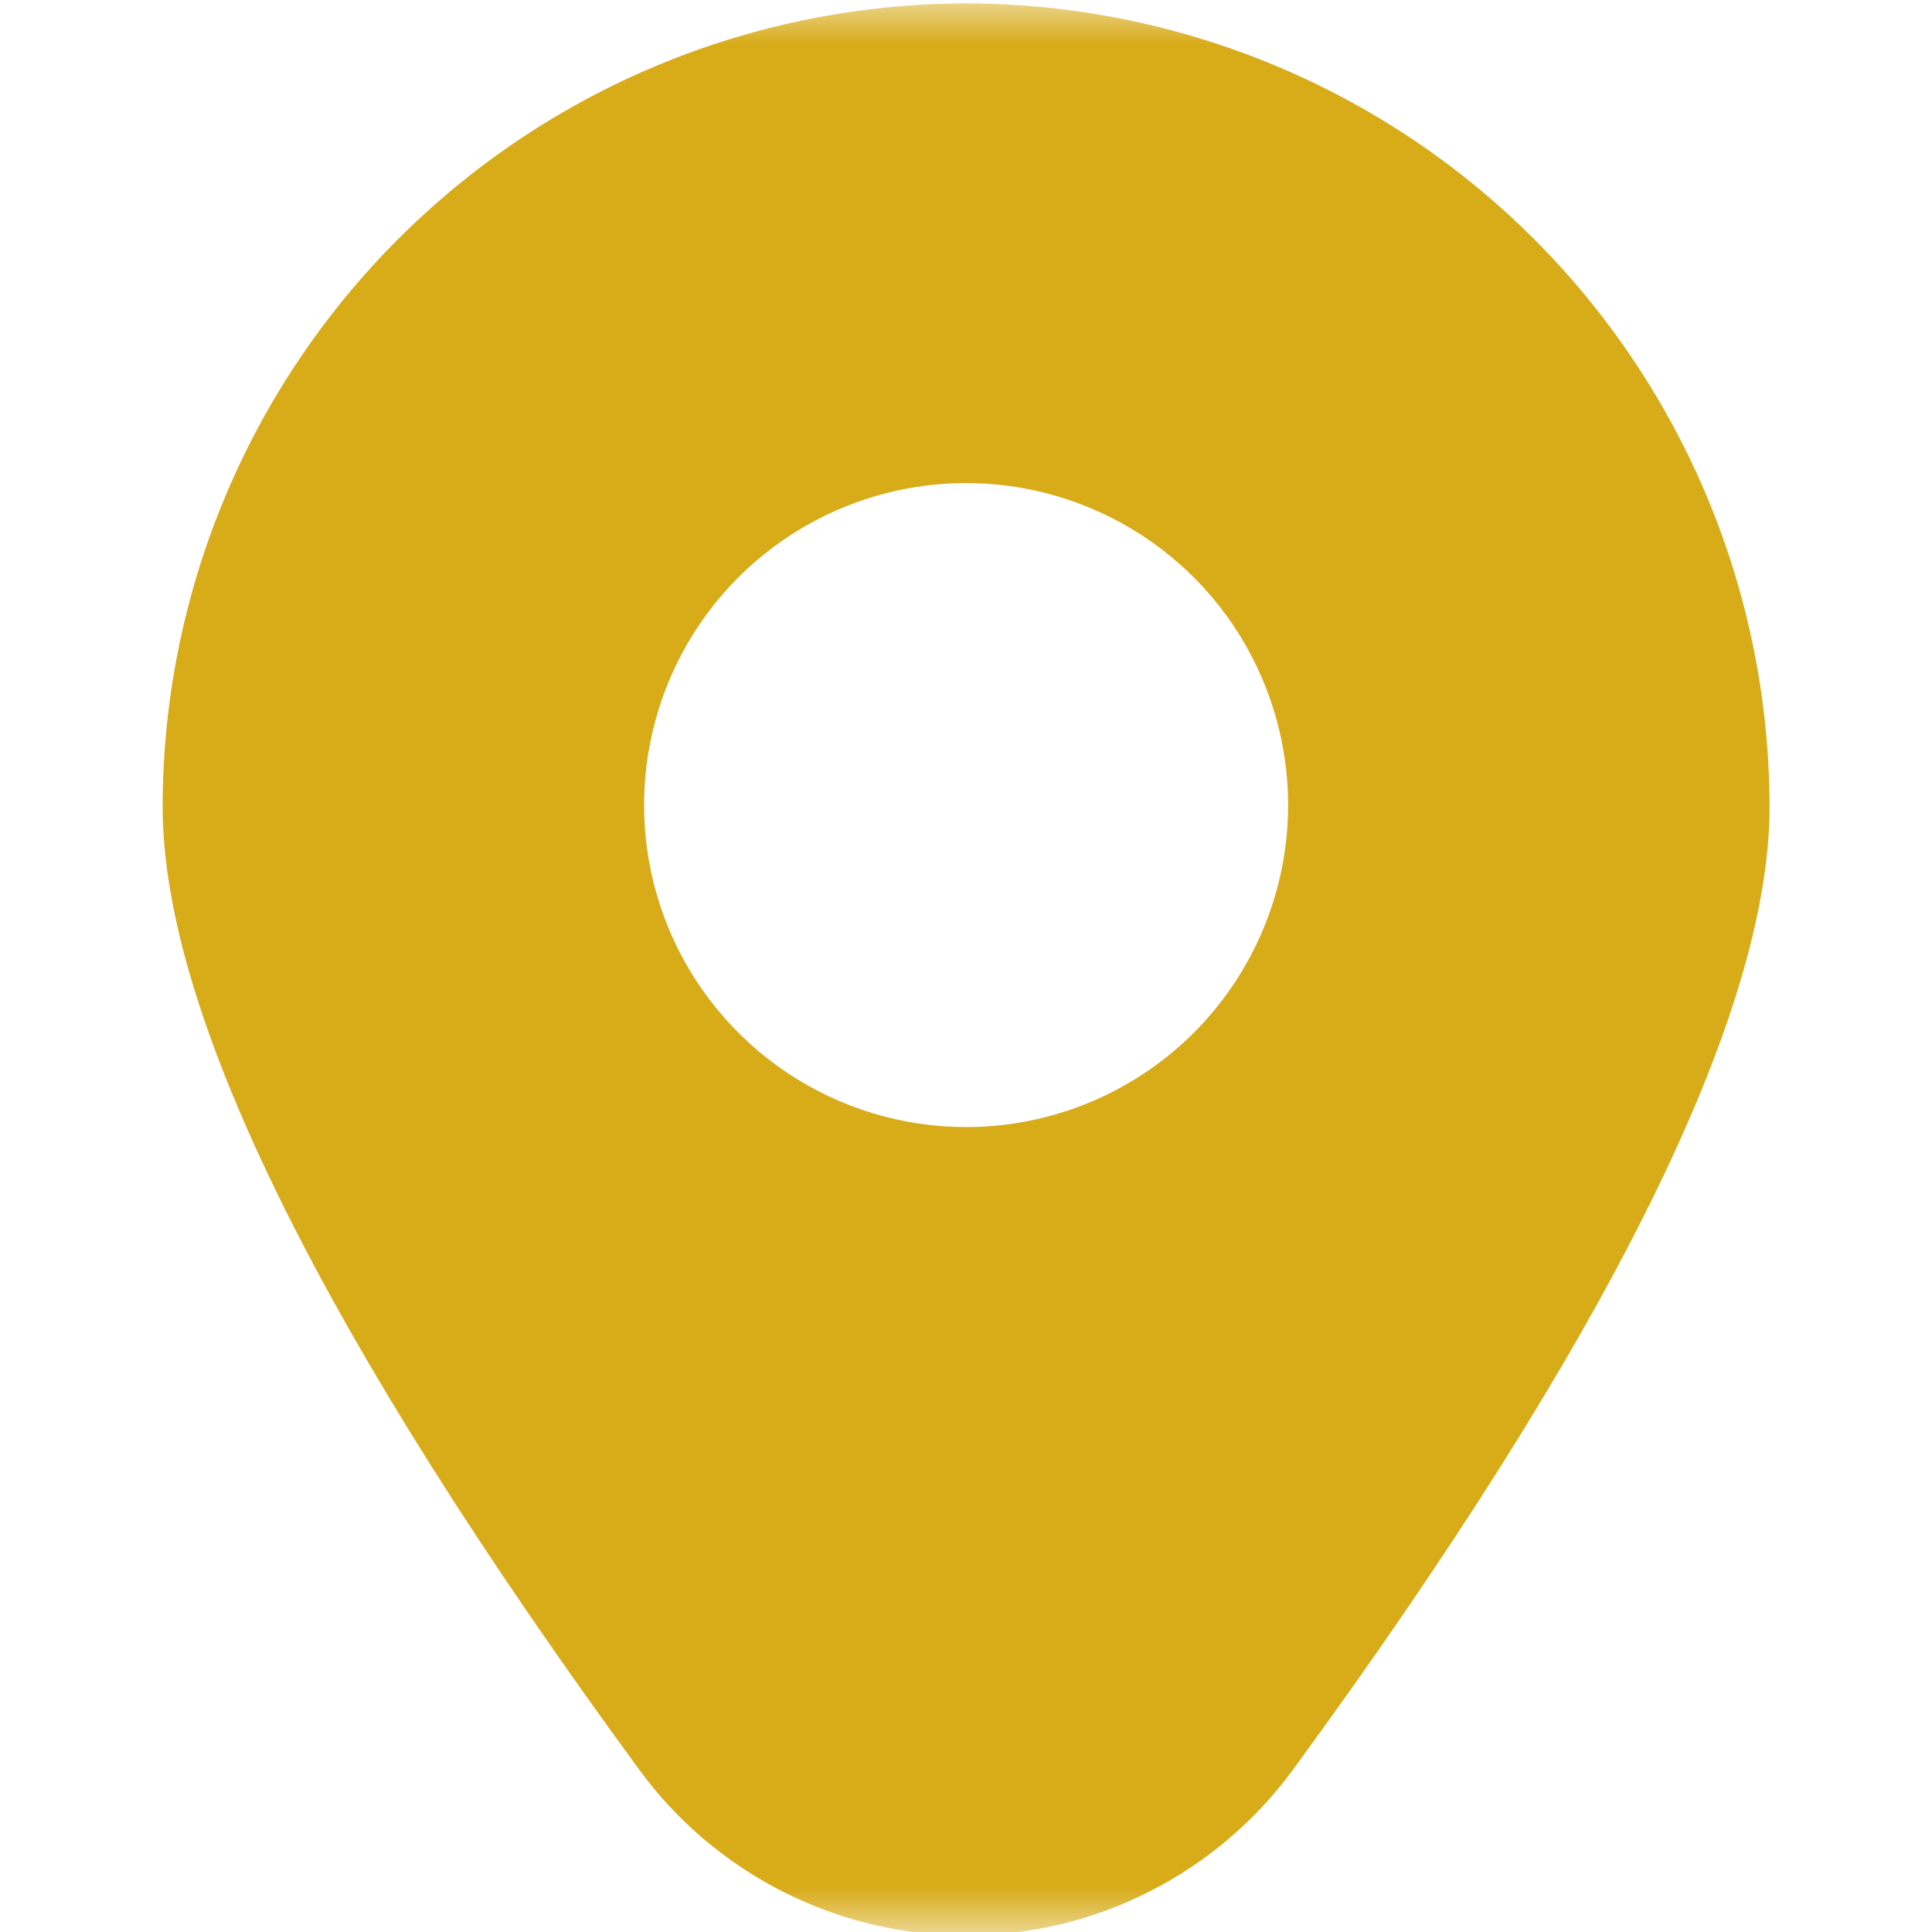 <?xml version="1.0" encoding="UTF-8"?>
<svg xmlns="http://www.w3.org/2000/svg" width="22" height="22" viewBox="0 0 22 22" fill="none">
  <g clip-path="url(#clip0_1013_1259)">
    <mask id="mask0_1013_1259" style="mask-type:luminance" maskUnits="userSpaceOnUse" x="0" y="0" width="22" height="22">
      <path d="M22 0H0V22H22V0Z" fill="white"></path>
    </mask>
    <g mask="url(#mask0_1013_1259)">
      <path d="M11.001 0.039C8.575 0.042 6.25 1.006 4.535 2.721C2.819 4.436 1.854 6.762 1.852 9.187C1.852 11.543 3.676 15.23 7.274 20.145C7.702 20.732 8.263 21.209 8.91 21.538C9.558 21.868 10.274 22.039 11.001 22.039C11.727 22.039 12.444 21.868 13.091 21.538C13.739 21.209 14.3 20.732 14.728 20.145C18.326 15.23 20.15 11.543 20.15 9.187C20.147 6.762 19.182 4.436 17.467 2.721C15.752 1.006 13.426 0.042 11.001 0.039ZM11.001 12.834C10.276 12.834 9.567 12.619 8.964 12.216C8.361 11.813 7.891 11.24 7.613 10.57C7.336 9.9 7.263 9.163 7.405 8.452C7.546 7.741 7.895 7.087 8.408 6.574C8.921 6.062 9.574 5.713 10.286 5.571C10.997 5.43 11.734 5.502 12.404 5.78C13.074 6.057 13.647 6.527 14.05 7.13C14.452 7.733 14.668 8.442 14.668 9.167C14.668 10.14 14.281 11.072 13.594 11.76C12.906 12.448 11.973 12.834 11.001 12.834Z" fill="#D8AB19"></path>
    </g>
  </g>
  <defs>
    <clipPath id="clip0_1013_1259">
      <rect width="22" height="22" fill="white"></rect>
    </clipPath>
  </defs>
</svg>
